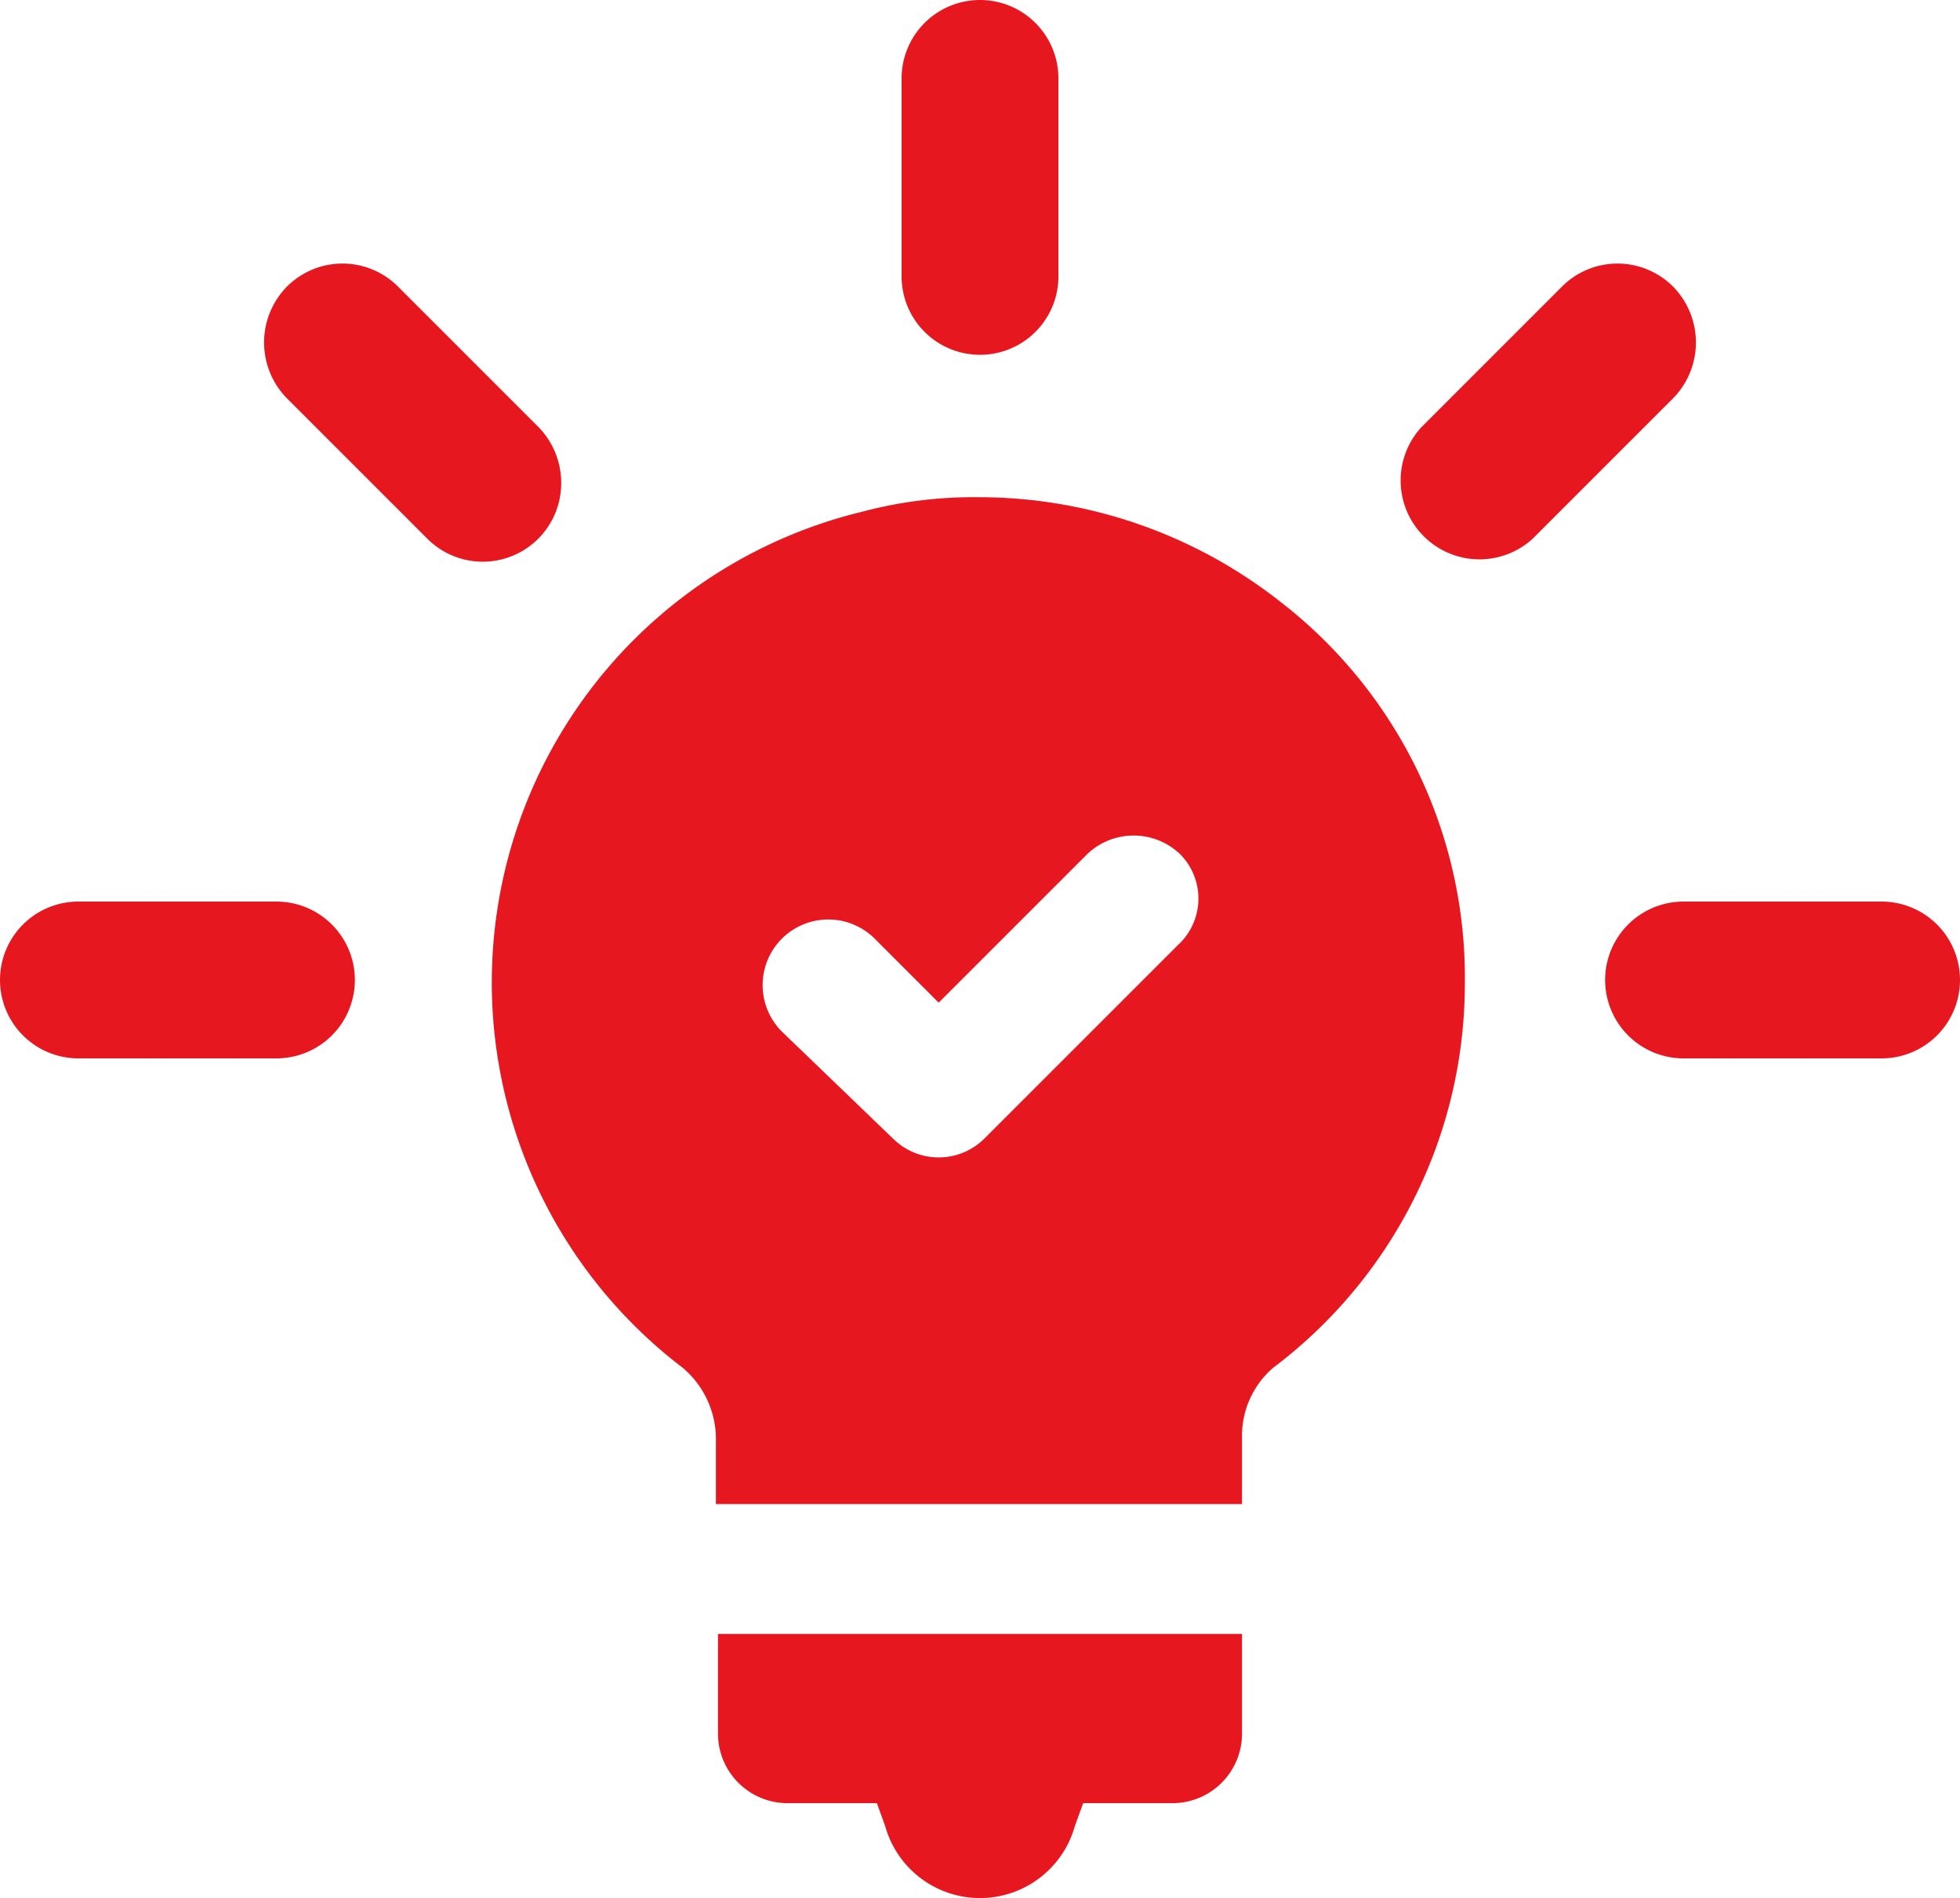<svg xmlns="http://www.w3.org/2000/svg" width="114.349" height="110.738">
    <defs>
        <style>
            .cls-1{fill:#e71720}
        </style>
    </defs>
    <g id="Group_850" data-name="Group 850" transform="translate(-2.5 -4)">
        <path id="Path_3905" data-name="Path 3905" class="cls-1" d="M50.774 24.7a4.572 4.572 0 0 0 4.574-4.574V8.574a4.574 4.574 0 0 0-9.148 0v11.555a4.572 4.572 0 0 0 4.574 4.571z" transform="translate(8.901)"/>
        <path id="Path_3906" data-name="Path 3906" class="cls-1" d="M32.633 29.564a4.651 4.651 0 0 0-1.324-3.25l-8.185-8.185a4.577 4.577 0 0 0-6.5 0 4.651 4.651 0 0 0 0 6.5l8.185 8.185a4.574 4.574 0 0 0 7.824-3.25z" transform="translate(2.607 2.602)"/>
        <path id="Path_3907" data-name="Path 3907" class="cls-1" d="M18.629 47.7H7.074a4.574 4.574 0 0 0 0 9.148h11.555a4.574 4.574 0 1 0 0-9.148z" transform="translate(0 8.901)"/>
        <path id="Path_3908" data-name="Path 3908" class="cls-1" d="M96.429 47.7H84.874a4.574 4.574 0 0 0 0 9.148h11.555a4.574 4.574 0 1 0 0-9.148z" transform="translate(15.846 8.901)"/>
        <path id="Path_3909" data-name="Path 3909" class="cls-1" d="M87.633 21.379a4.651 4.651 0 0 0-1.324-3.25 4.577 4.577 0 0 0-6.5 0l-8.185 8.185a4.6 4.6 0 0 0 6.5 6.5l8.185-8.185a4.651 4.651 0 0 0 1.324-3.25z" transform="translate(13.809 2.602)"/>
        <path id="Path_3910" data-name="Path 3910" class="cls-1" d="M72.387 34.239A28.458 28.458 0 0 0 54.693 28.1a25.243 25.243 0 0 0-6.741.843A28.258 28.258 0 0 0 37.48 78.9a5.458 5.458 0 0 1 1.926 4.333v3.611H70.1v-3.856a5.245 5.245 0 0 1 1.805-4.088A28.047 28.047 0 0 0 83.1 56.507a27.709 27.709 0 0 0-10.713-22.268zM66.369 54.22 55.054 65.534a3.778 3.778 0 0 1-5.3 0l-6.5-6.259a3.83 3.83 0 0 1 5.417-5.417l3.731 3.731 8.666-8.666a3.926 3.926 0 0 1 5.417 0 3.673 3.673 0 0 1-.116 5.297z" transform="translate(4.861 4.909)"/>
        <path id="Path_3911" data-name="Path 3911" class="cls-1" d="M37.3 88.978a4.059 4.059 0 0 0 4.093 4.093h5.176l.481 1.324a5.745 5.745 0 0 0 11.074 0l.481-1.324h5.176a4.059 4.059 0 0 0 4.092-4.093V83.2H37.3z" transform="translate(7.088 16.131)"/>
    </g>
</svg>
